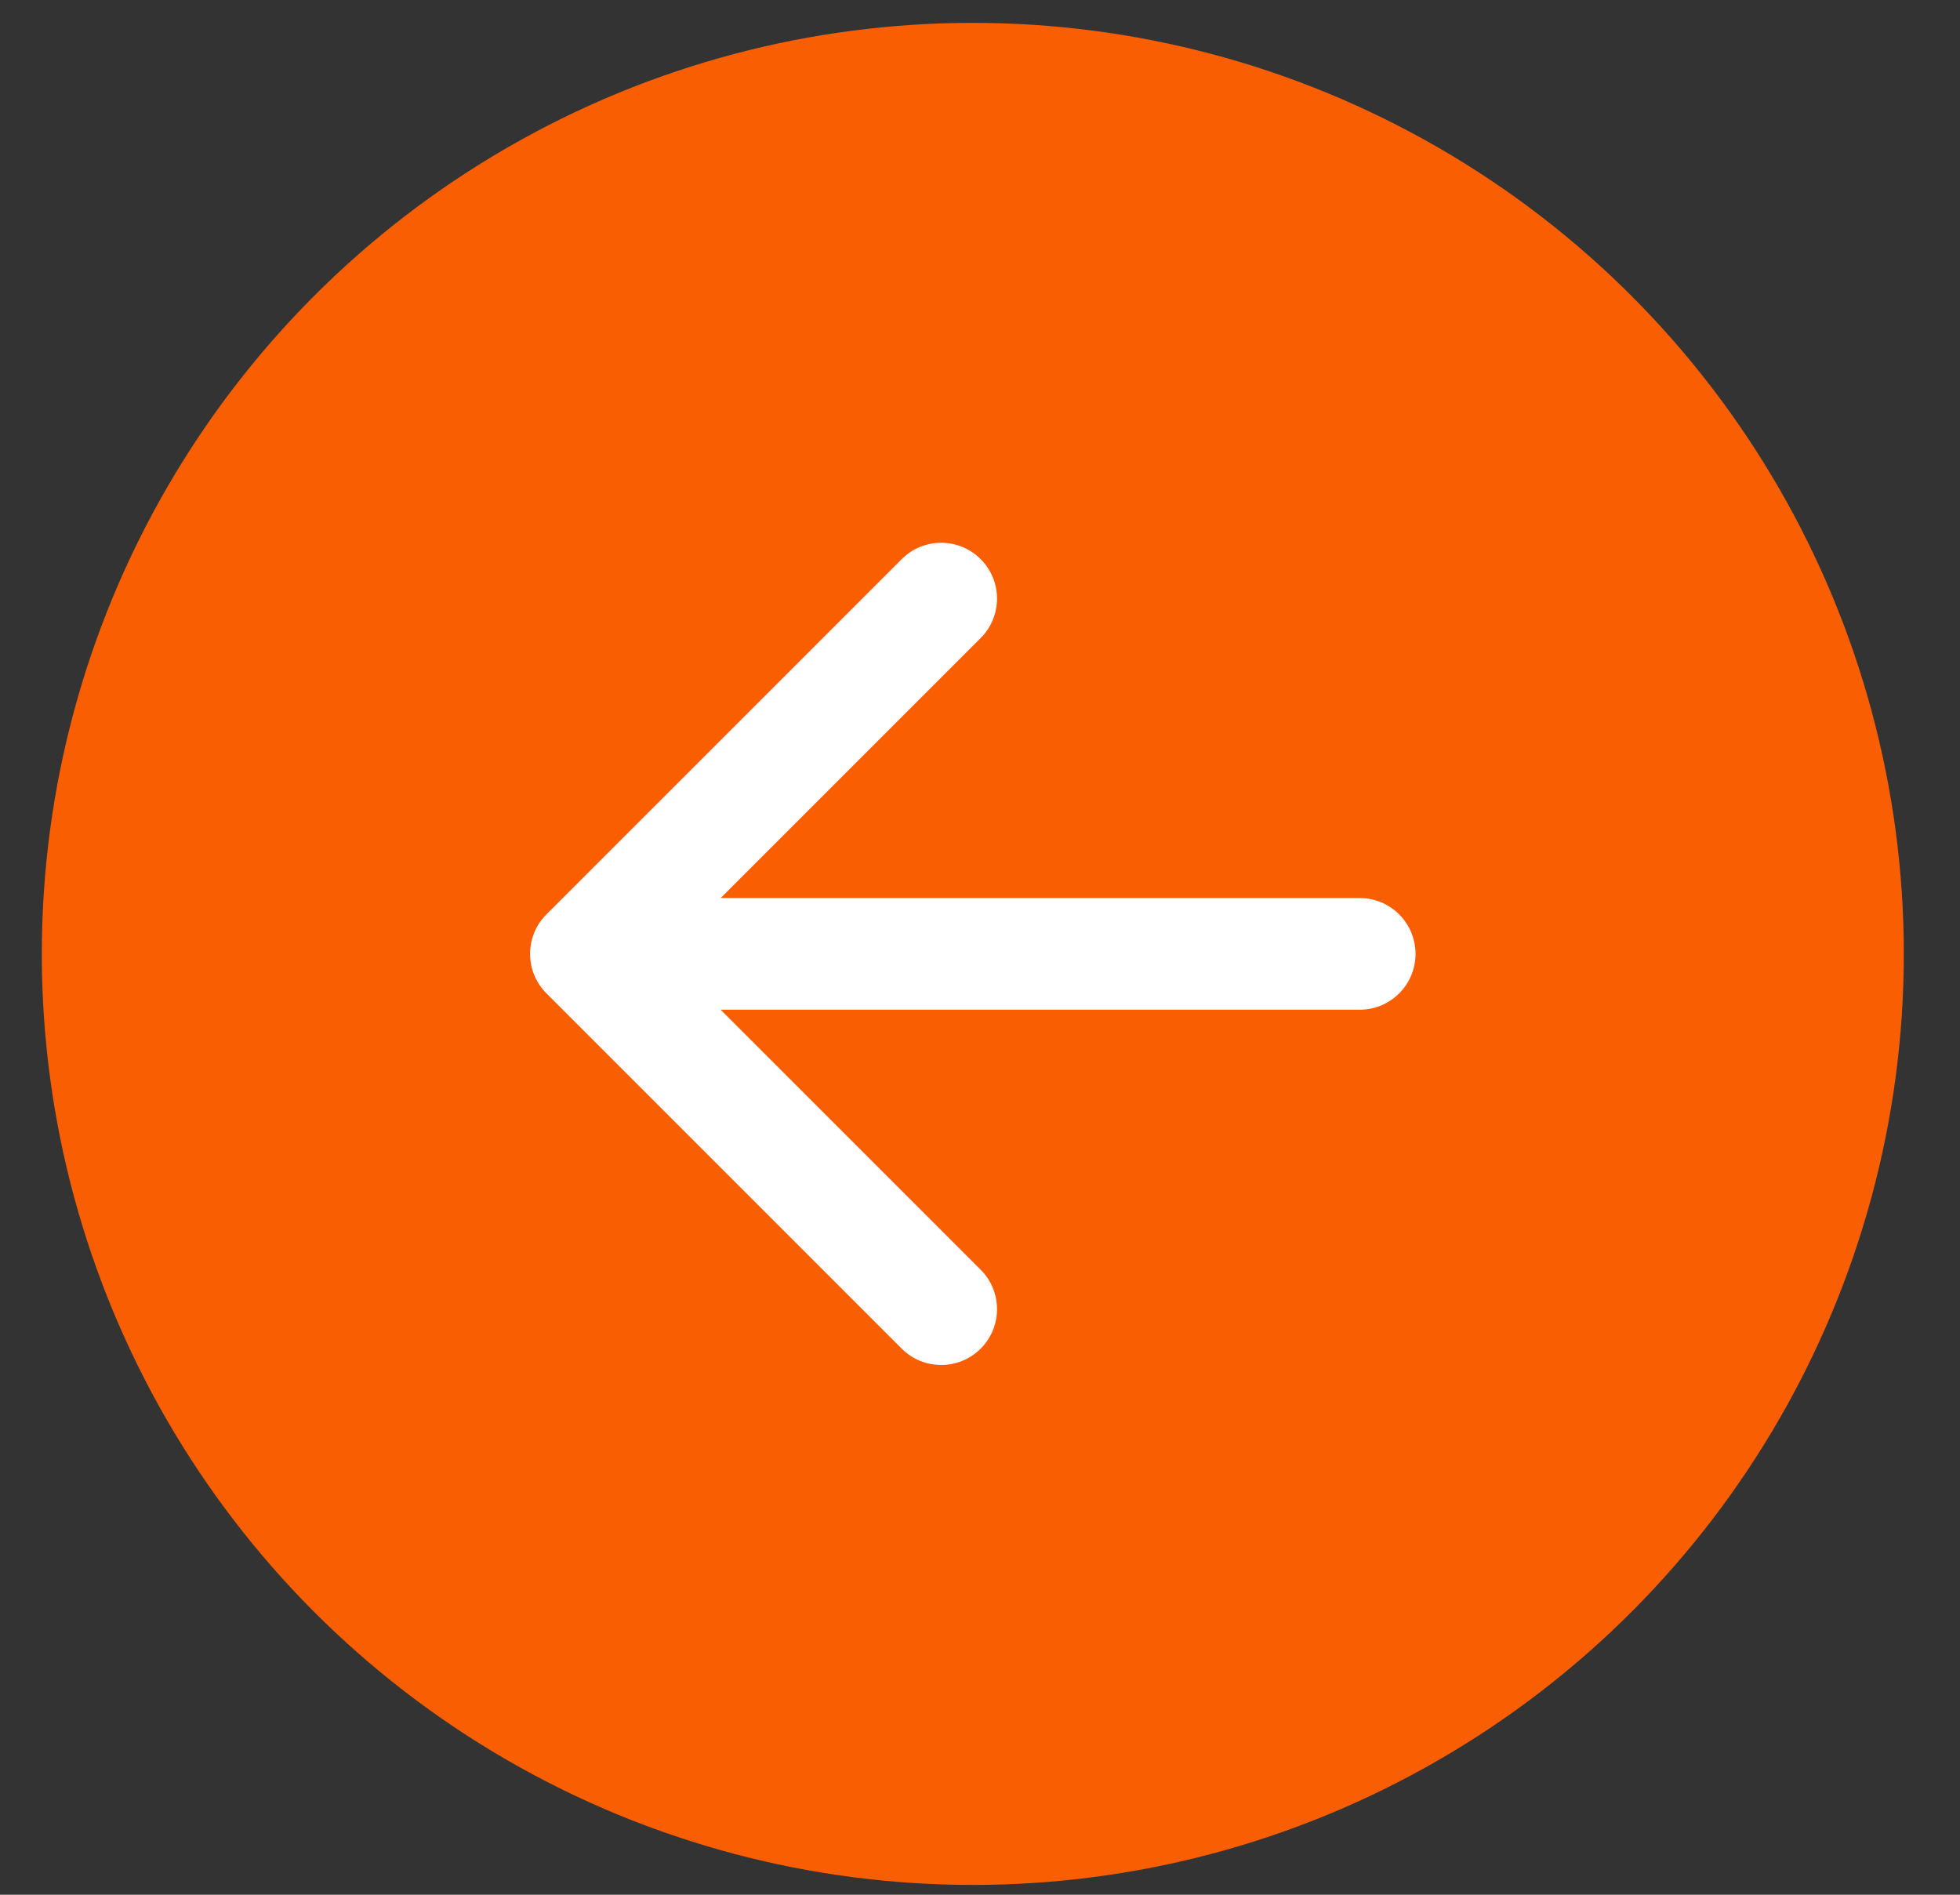 <?xml version="1.0" encoding="UTF-8"?> <svg xmlns="http://www.w3.org/2000/svg" width="30" height="29" viewBox="0 0 30 29" fill="none"><rect x="0" y="0" width="30" height="29" fill="#333333" stroke="none"/><circle cx="14.25" cy="14.25" r="14.25" transform="matrix(-1 0 0 1 29.14 0.35)" fill="#FA5E02"></circle><path d="M20.812 13.745C21.284 13.745 21.666 14.128 21.666 14.6C21.666 15.072 21.284 15.454 20.812 15.454V13.745ZM8.364 15.204C8.03 14.87 8.03 14.329 8.364 13.995L13.802 8.558C14.135 8.224 14.676 8.224 15.01 8.558C15.344 8.891 15.344 9.432 15.01 9.766L10.176 14.6L15.01 19.433C15.344 19.767 15.344 20.308 15.01 20.642C14.676 20.975 14.135 20.975 13.802 20.642L8.364 15.204ZM20.812 14.6V15.454H8.968V14.6V13.745H20.812V14.6Z" fill="white"></path></svg> 